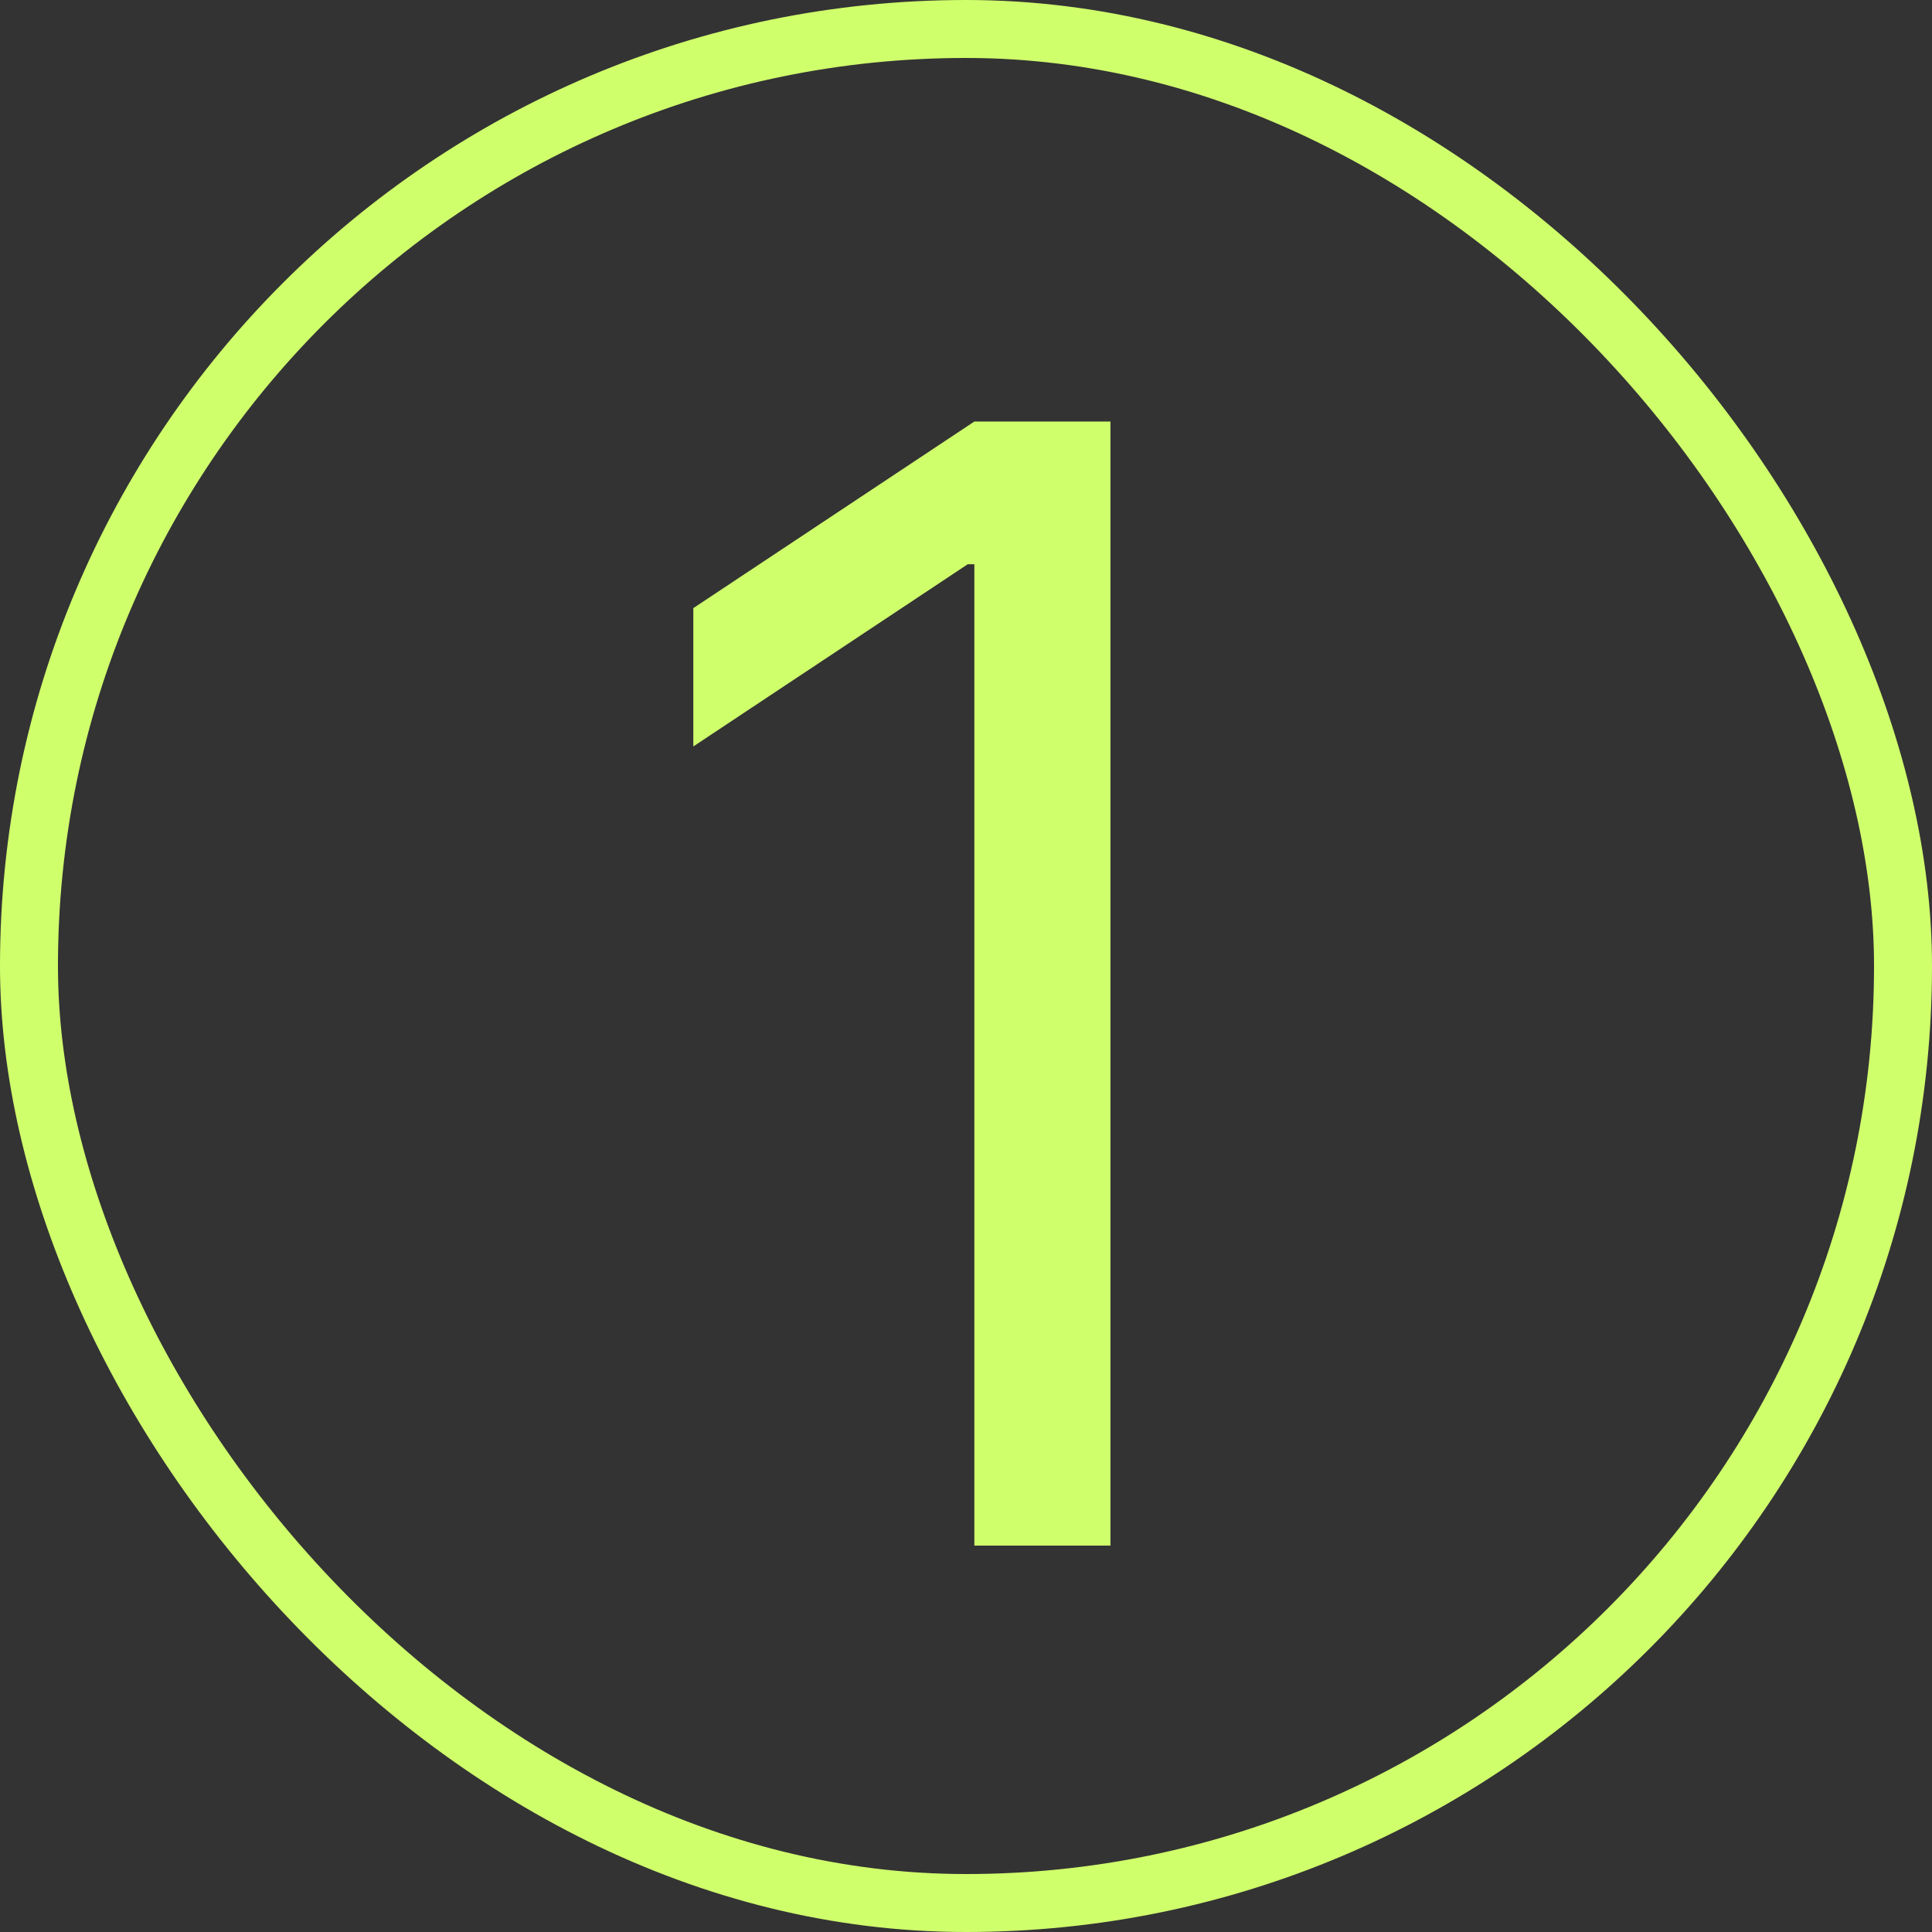 <svg width="100" height="100" viewBox="0 0 100 100" fill="none" xmlns="http://www.w3.org/2000/svg">
<rect x="0" y="0" width="100" height="100" fill="#333333" stroke="none"/>
<rect x="1.5" y="1.5" width="97" height="97" rx="48.5" stroke="#D0FF6C" stroke-width="3"/>
<path d="M57.477 21.818V80H50.432V29.204H50.091L35.886 38.636V31.477L50.432 21.818H57.477Z" fill="#D0FF6C"/>
</svg>
